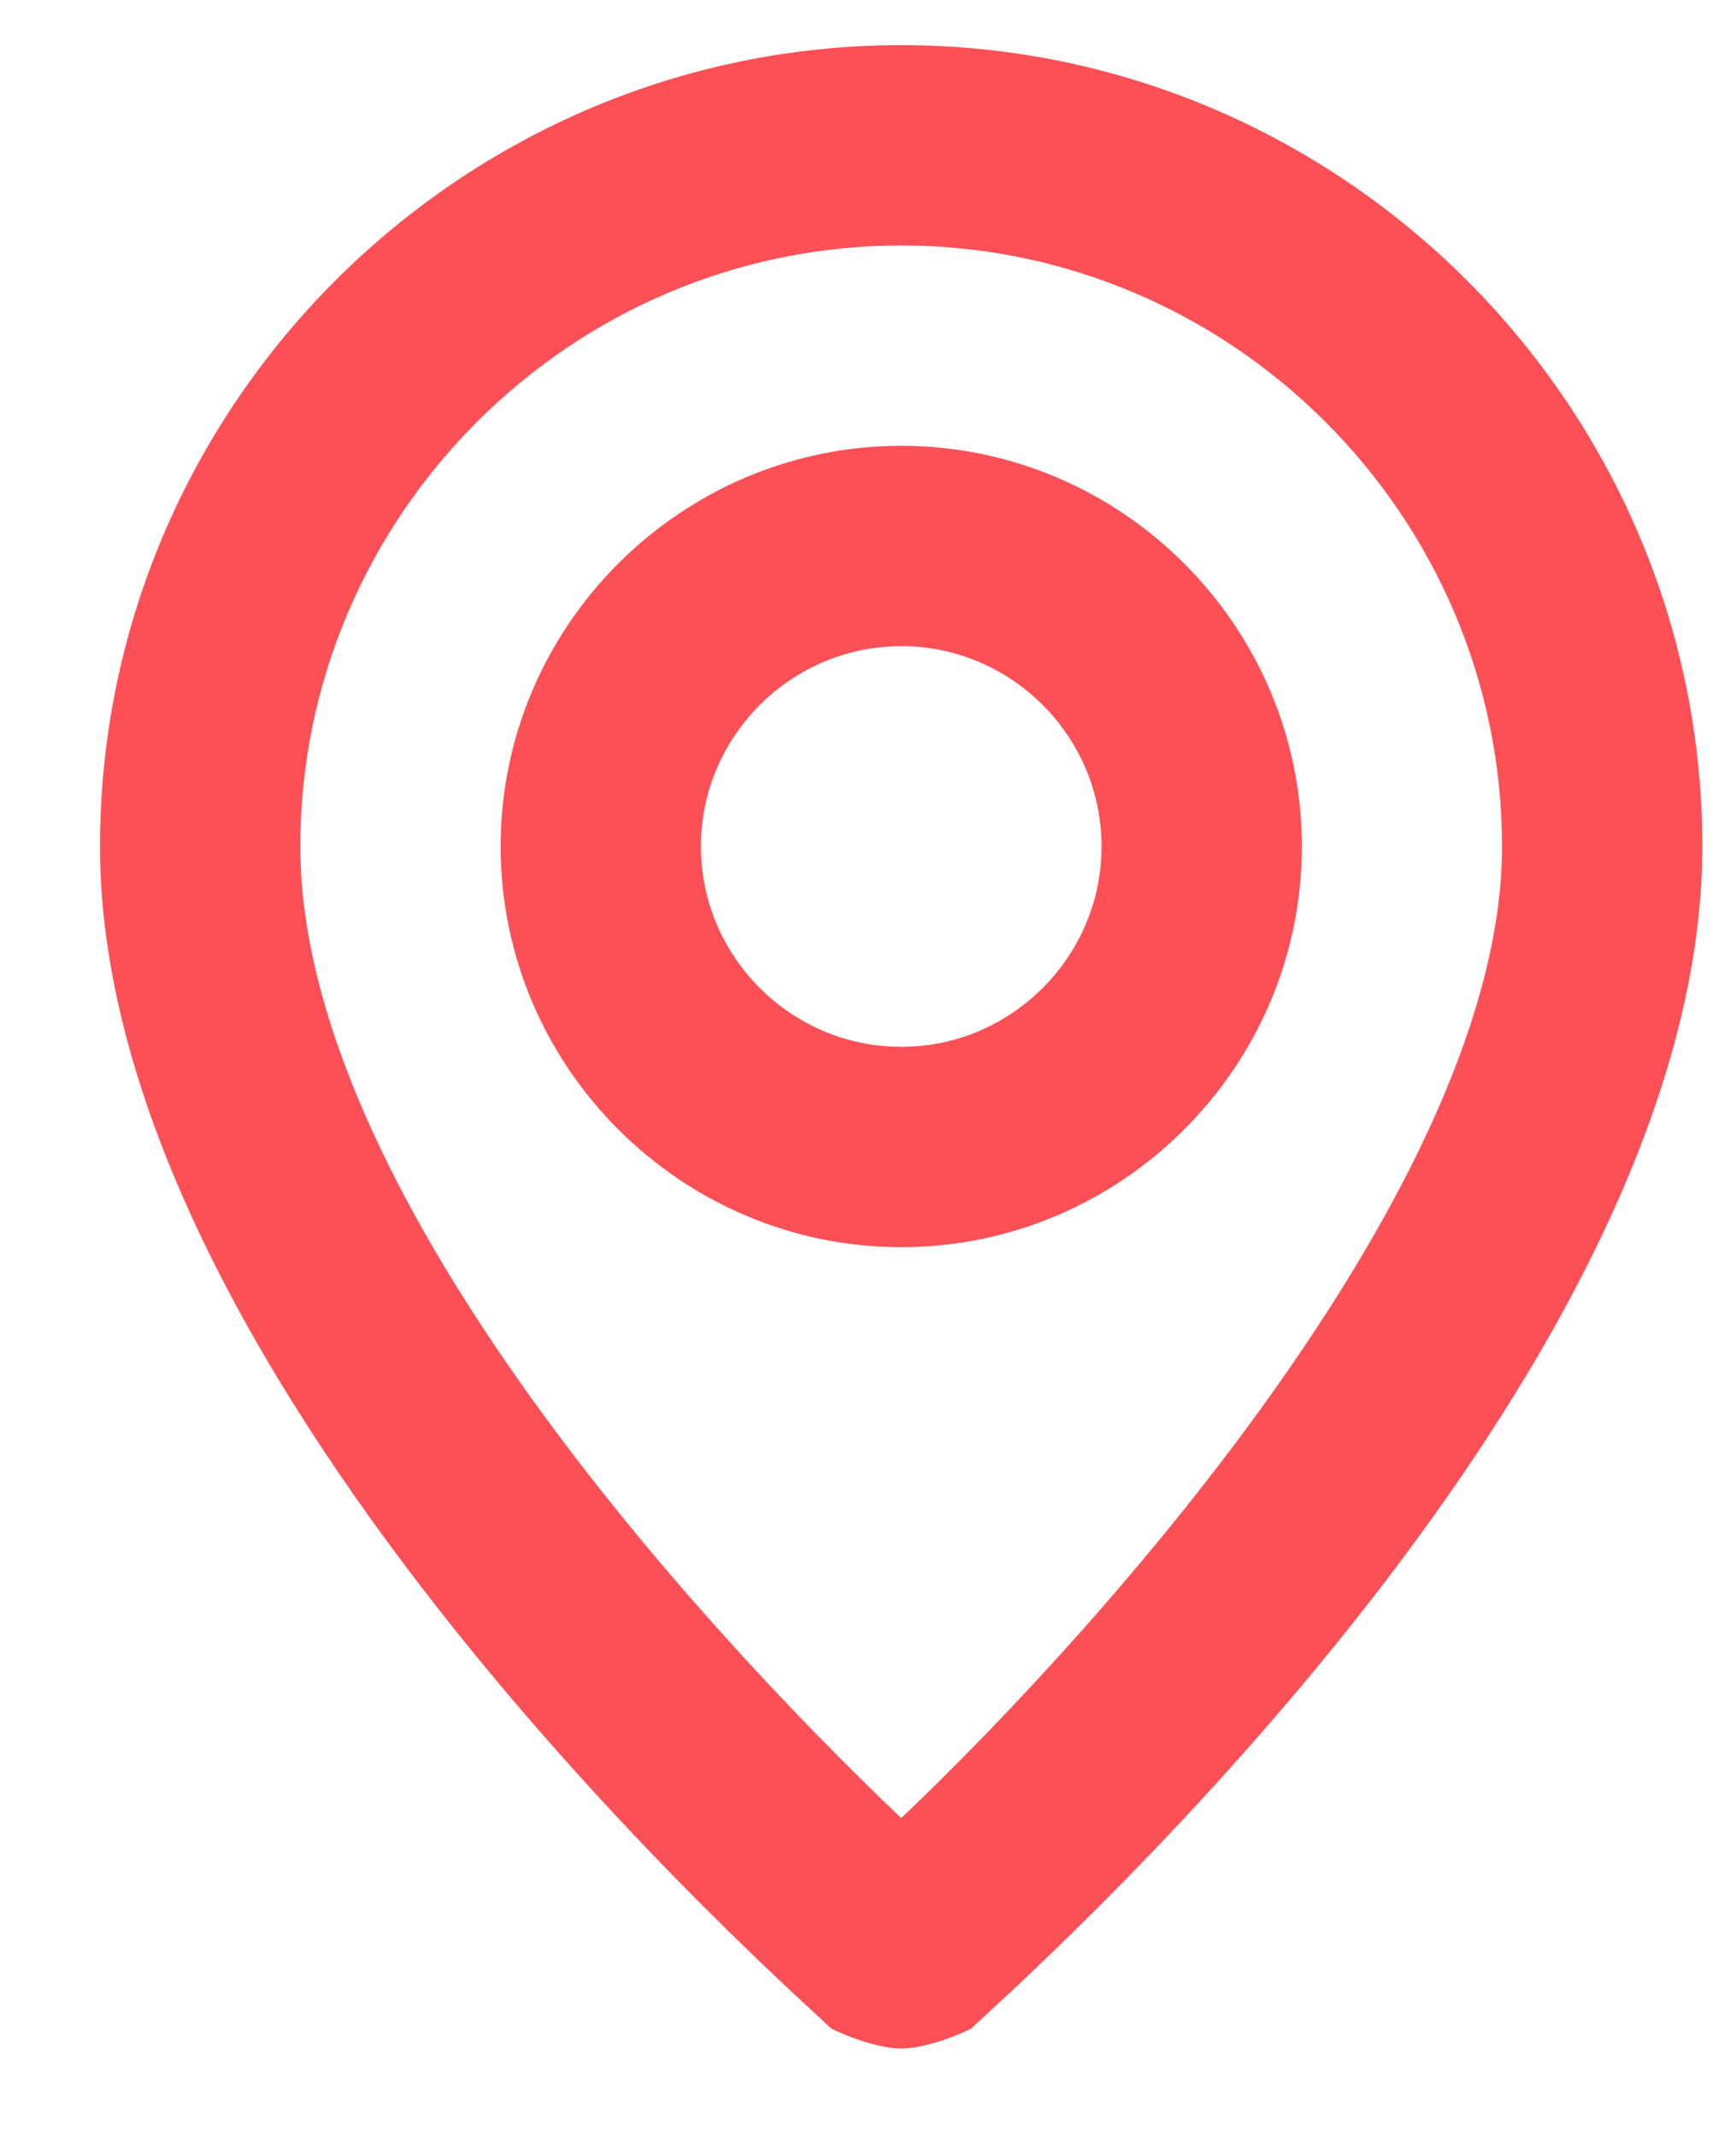 <svg width="13" height="16" viewBox="0 0 13 16" fill="none" xmlns="http://www.w3.org/2000/svg">
    <path
        d="M6.749 0.338C3.449 0.338 0.749 3.038 0.749 6.338C0.749 10.388 5.999 14.963 6.224 15.188C6.374 15.263 6.599 15.338 6.749 15.338C6.899 15.338 7.124 15.263 7.274 15.188C7.499 14.963 12.748 10.388 12.748 6.338C12.748 3.038 10.049 0.338 6.749 0.338ZM6.749 13.613C5.174 12.113 2.249 8.888 2.249 6.338C2.249 3.863 4.274 1.838 6.749 1.838C9.224 1.838 11.248 3.863 11.248 6.338C11.248 8.813 8.324 12.113 6.749 13.613ZM6.749 3.338C5.099 3.338 3.749 4.688 3.749 6.338C3.749 7.988 5.099 9.338 6.749 9.338C8.399 9.338 9.749 7.988 9.749 6.338C9.749 4.688 8.399 3.338 6.749 3.338ZM6.749 7.838C5.924 7.838 5.249 7.163 5.249 6.338C5.249 5.513 5.924 4.838 6.749 4.838C7.574 4.838 8.249 5.513 8.249 6.338C8.249 7.163 7.574 7.838 6.749 7.838Z"
        fill="#FD5056" />
</svg>